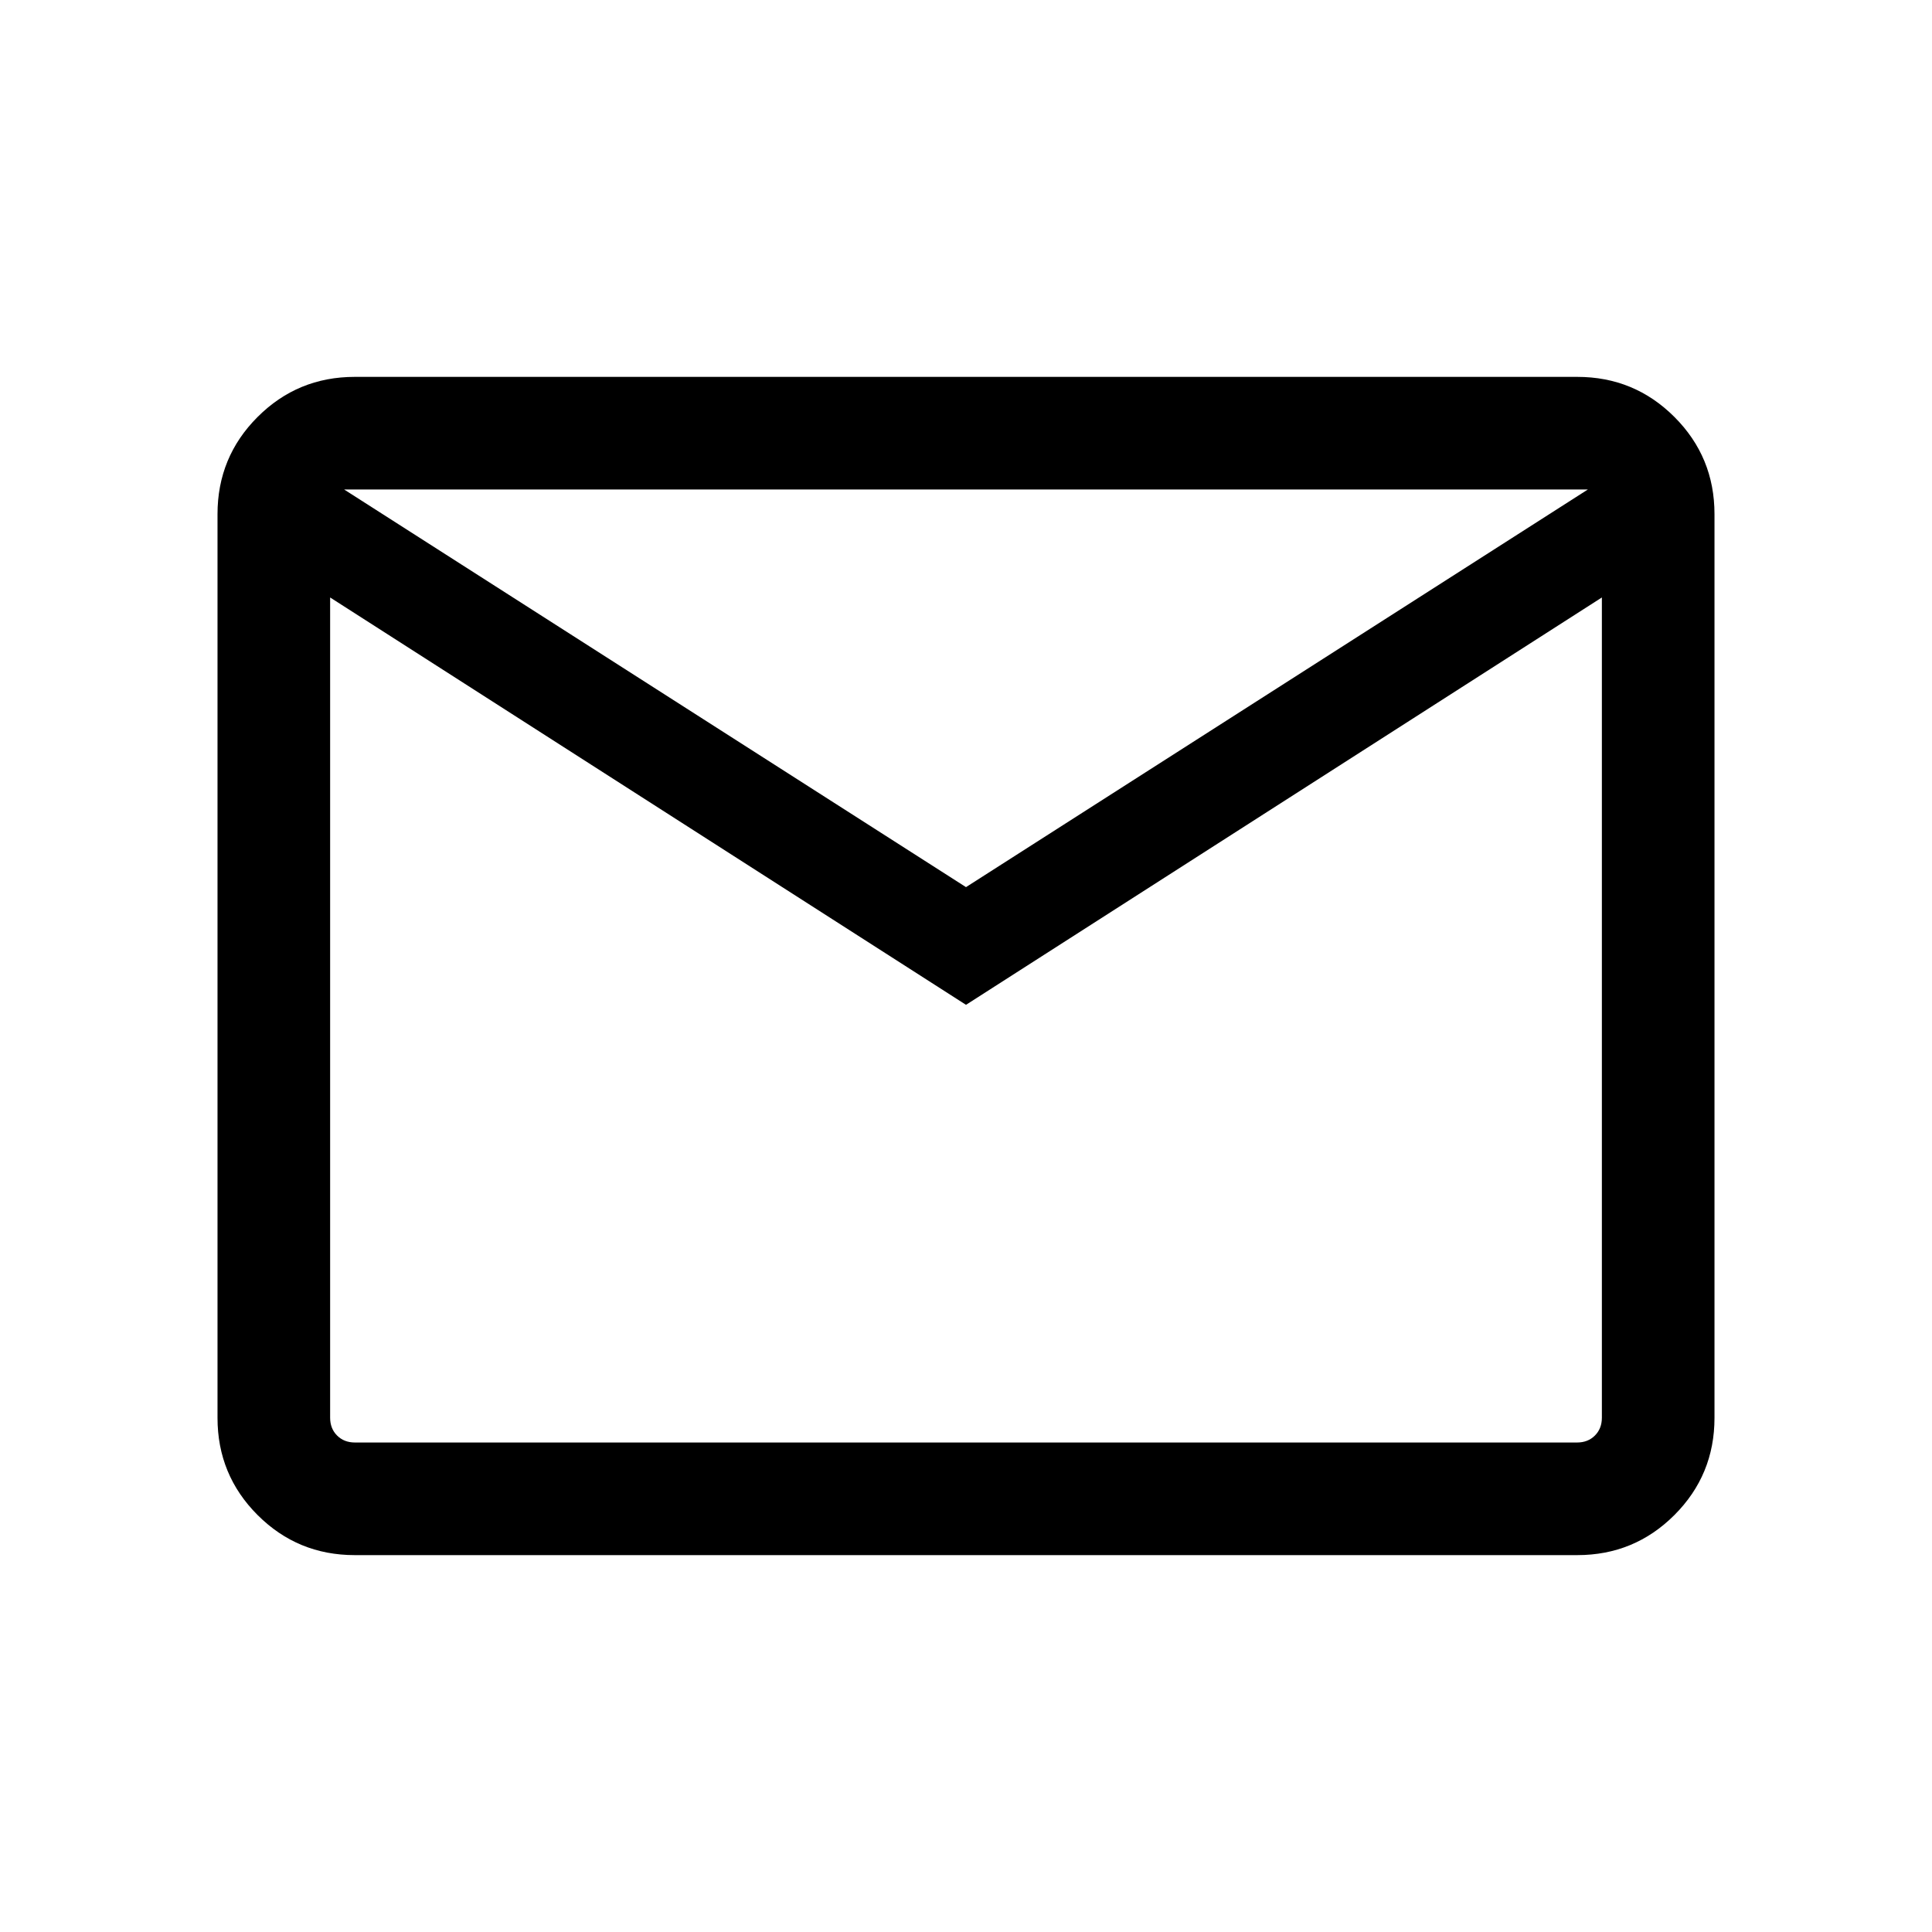 <svg xmlns="http://www.w3.org/2000/svg" height="24px" viewBox="0 -960 960 960" width="24px" fill="#000000"><path d="M176.26-187.27q-28.35 0-48.27-19.92-19.91-19.91-19.91-48.27v-449.08q0-28.36 19.91-48.27 19.92-19.92 48.27-19.92h607.48q28.35 0 48.27 19.92 19.91 19.91 19.91 48.27v449.08q0 28.36-19.91 48.27-19.92 19.92-48.27 19.92H176.26ZM480-460.71 164.04-663.12v407.58q0 5.39 3.46 8.85t8.85 3.46h607.3q5.39 0 8.85-3.46t3.46-8.85v-407.58L480-460.71Zm0-58.48 309-197.58H171l309 197.58ZM164.04-663.12v-53.65V-255.54q0 5.39 3.46 8.85t8.85 3.46h-12.31v-419.89Z"/></svg>